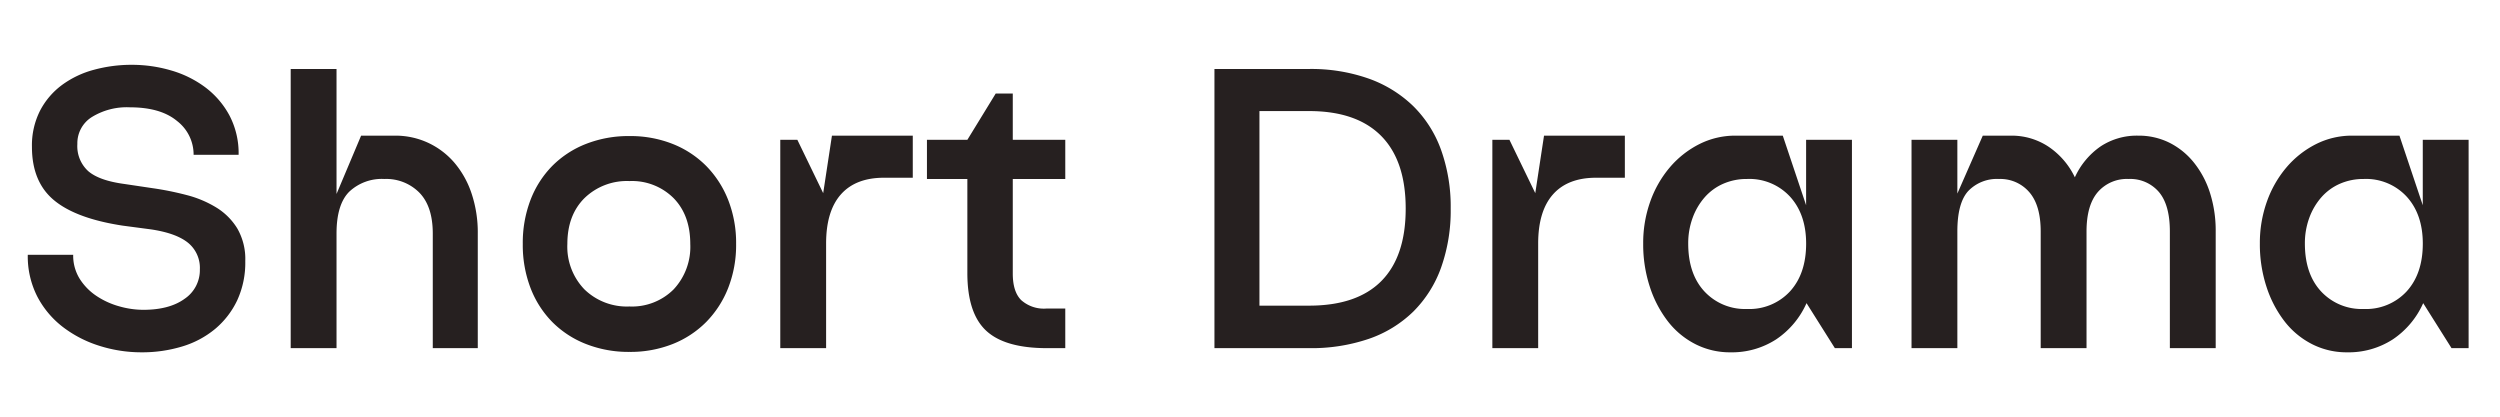 <svg xmlns="http://www.w3.org/2000/svg" width="540" height="90" viewBox="0 0 540 90"><g id="&#x30B0;&#x30EB;&#x30FC;&#x30D7;_36" data-name="&#x30B0;&#x30EB;&#x30FC;&#x30D7; 36" transform="translate(1290 -1465)"><path id="&#x30D1;&#x30B9;_125" data-name="&#x30D1;&#x30B9; 125" d="M28.17-8.28q5.67,0,8.955-2.385A7.465,7.465,0,0,0,40.41-17.01a6.989,6.989,0,0,0-2.565-5.76q-2.565-2.07-7.965-2.88l-6.12-.81Q13.68-27.99,8.91-31.95T4.14-43.47A16.566,16.566,0,0,1,5.895-51.3a16.212,16.212,0,0,1,4.725-5.535A20.624,20.624,0,0,1,17.5-60.12,30.832,30.832,0,0,1,25.74-61.2a29.89,29.89,0,0,1,8.46,1.215,22.947,22.947,0,0,1,7.38,3.645,18.574,18.574,0,0,1,5.22,6.075,17.546,17.546,0,0,1,1.98,8.505H39.06A9.155,9.155,0,0,0,35.5-49.05Q31.95-52.02,25.29-52.02A14.384,14.384,0,0,0,17.055-49.9a6.66,6.66,0,0,0-3.105,5.8,7.3,7.3,0,0,0,2.385,5.9Q18.72-36.18,24.12-35.46l6.03.9a65.558,65.558,0,0,1,7.38,1.485,23.46,23.46,0,0,1,6.435,2.7A13.715,13.715,0,0,1,48.51-25.83a13.227,13.227,0,0,1,1.71,7.02,19.4,19.4,0,0,1-1.755,8.505,18.24,18.24,0,0,1-4.77,6.165,20.211,20.211,0,0,1-7.11,3.78A29.688,29.688,0,0,1,27.81.9,29.961,29.961,0,0,1,18.72-.5a25.441,25.441,0,0,1-7.875-4.05,19.876,19.876,0,0,1-5.535-6.57A19.066,19.066,0,0,1,3.24-20.16h9.81a9.473,9.473,0,0,0,1.4,5.175,12.41,12.41,0,0,0,3.6,3.69,17.019,17.019,0,0,0,4.9,2.25A19.12,19.12,0,0,0,28.17-8.28ZM75.24-45.9h7.29a16.736,16.736,0,0,1,7.155,1.53,16.864,16.864,0,0,1,5.67,4.275,19.927,19.927,0,0,1,3.735,6.66,26.509,26.509,0,0,1,1.35,8.685V0H90.72V-24.75q0-5.85-2.88-8.82a10.055,10.055,0,0,0-7.56-2.97,10.278,10.278,0,0,0-7.6,2.745Q69.93-31.05,69.93-24.75V0h-9.9V-60.3h9.9v27Zm57.96.09a24.758,24.758,0,0,1,9.36,1.71,21.17,21.17,0,0,1,7.245,4.77A21.9,21.9,0,0,1,154.53-32a25.356,25.356,0,0,1,1.71,9.5,25.356,25.356,0,0,1-1.71,9.495A21.9,21.9,0,0,1,149.8-5.67,21.17,21.17,0,0,1,142.56-.9,24.758,24.758,0,0,1,133.2.81a25.1,25.1,0,0,1-9.4-1.71,21.077,21.077,0,0,1-7.29-4.77,21.345,21.345,0,0,1-4.68-7.335A25.965,25.965,0,0,1,110.16-22.5a25.965,25.965,0,0,1,1.665-9.5,21.345,21.345,0,0,1,4.68-7.335,21.077,21.077,0,0,1,7.29-4.77A25.1,25.1,0,0,1,133.2-45.81ZM119.79-22.5a13.259,13.259,0,0,0,3.69,9.81A13.141,13.141,0,0,0,133.2-9a12.723,12.723,0,0,0,9.54-3.69,13.445,13.445,0,0,0,3.6-9.81q0-6.21-3.6-9.9a12.723,12.723,0,0,0-9.54-3.69,13.141,13.141,0,0,0-9.72,3.69Q119.79-28.71,119.79-22.5ZM165.78,0V-45h3.69l5.58,11.52,1.89-12.42H194.4v9.09h-6.21q-6.12,0-9.315,3.6T175.68-22.59V0Zm31.68-36.54V-45h8.73l6.12-9.99H216V-45h11.34v8.46H216v20.43q0,3.96,1.845,5.76a7.362,7.362,0,0,0,5.355,1.8h4.14V0h-3.96q-9.09,0-13.14-3.78T206.19-16.2V-36.54Zm62.1-23.76h20.43a37.365,37.365,0,0,1,12.87,2.07,26.635,26.635,0,0,1,9.63,5.94,25.247,25.247,0,0,1,6.03,9.495,36.417,36.417,0,0,1,2.07,12.645,36.7,36.7,0,0,1-2.07,12.735,25.528,25.528,0,0,1-5.985,9.495,25.714,25.714,0,0,1-9.585,5.895A38.413,38.413,0,0,1,279.99,0H259.56ZM279.99-9.18q10.35,0,15.615-5.31t5.265-15.66q0-10.35-5.31-15.705T279.99-51.21H269.28V-9.18ZM319.59,0V-45h3.69l5.58,11.52,1.89-12.42h17.46v9.09H342q-6.12,0-9.315,3.6t-3.2,10.62V0Zm51.39.9a16.394,16.394,0,0,1-7.515-1.755,17.6,17.6,0,0,1-5.94-4.905,24.518,24.518,0,0,1-3.915-7.47,29.428,29.428,0,0,1-1.44-9.36,26.525,26.525,0,0,1,1.53-9.09,23.492,23.492,0,0,1,4.23-7.38,20.453,20.453,0,0,1,6.345-5A17.19,17.19,0,0,1,372.15-45.9h10.17l5.04,15.03V-45h9.9V0h-3.69l-6.12-9.72a18.4,18.4,0,0,1-6.57,7.83A17.566,17.566,0,0,1,370.98.9Zm3.6-37.44a12.541,12.541,0,0,0-5.13,1.035,11.433,11.433,0,0,0-4,2.925,13.964,13.964,0,0,0-2.61,4.455,15.887,15.887,0,0,0-.945,5.535q0,6.57,3.51,10.35a11.945,11.945,0,0,0,9.18,3.78,11.949,11.949,0,0,0,9.315-3.825q3.465-3.825,3.465-10.3,0-6.3-3.465-10.125A11.949,11.949,0,0,0,374.58-36.54Zm82.44,0a8.31,8.31,0,0,0-6.66,2.835q-2.43,2.835-2.43,8.505V0h-9.9V-25.2q0-5.67-2.475-8.505a8.24,8.24,0,0,0-6.525-2.835,8.588,8.588,0,0,0-6.615,2.565Q420.03-31.41,420.03-25.2V0h-9.9V-45h9.9v11.61l5.49-12.51h6.12a14.386,14.386,0,0,1,8.01,2.34,16.541,16.541,0,0,1,5.76,6.66,16.306,16.306,0,0,1,5.535-6.66,14.2,14.2,0,0,1,8.145-2.34,14.88,14.88,0,0,1,6.75,1.53,15.923,15.923,0,0,1,5.31,4.32,20.187,20.187,0,0,1,3.465,6.57,26.935,26.935,0,0,1,1.215,8.28V0h-9.9V-25.2q0-5.76-2.385-8.55A8.133,8.133,0,0,0,457.02-36.54ZM504.18.9a16.394,16.394,0,0,1-7.515-1.755,17.6,17.6,0,0,1-5.94-4.905,24.518,24.518,0,0,1-3.915-7.47,29.428,29.428,0,0,1-1.44-9.36,26.525,26.525,0,0,1,1.53-9.09,23.492,23.492,0,0,1,4.23-7.38,20.453,20.453,0,0,1,6.345-5A17.19,17.19,0,0,1,505.35-45.9h10.17l5.04,15.03V-45h9.9V0h-3.69l-6.12-9.72a18.4,18.4,0,0,1-6.57,7.83A17.566,17.566,0,0,1,504.18.9Zm3.6-37.44a12.541,12.541,0,0,0-5.13,1.035,11.433,11.433,0,0,0-4,2.925,13.964,13.964,0,0,0-2.61,4.455,15.887,15.887,0,0,0-.945,5.535q0,6.57,3.51,10.35a11.945,11.945,0,0,0,9.18,3.78,11.949,11.949,0,0,0,9.315-3.825q3.465-3.825,3.465-10.3,0-6.3-3.465-10.125A11.949,11.949,0,0,0,507.78-36.54Z" transform="translate(-1287.24 1540.2)" fill="#262020"></path><rect id="&#x9577;&#x65B9;&#x5F62;_35" data-name="&#x9577;&#x65B9;&#x5F62; 35" width="540" height="90" transform="translate(-1290 1465)" fill="none"></rect></g></svg>